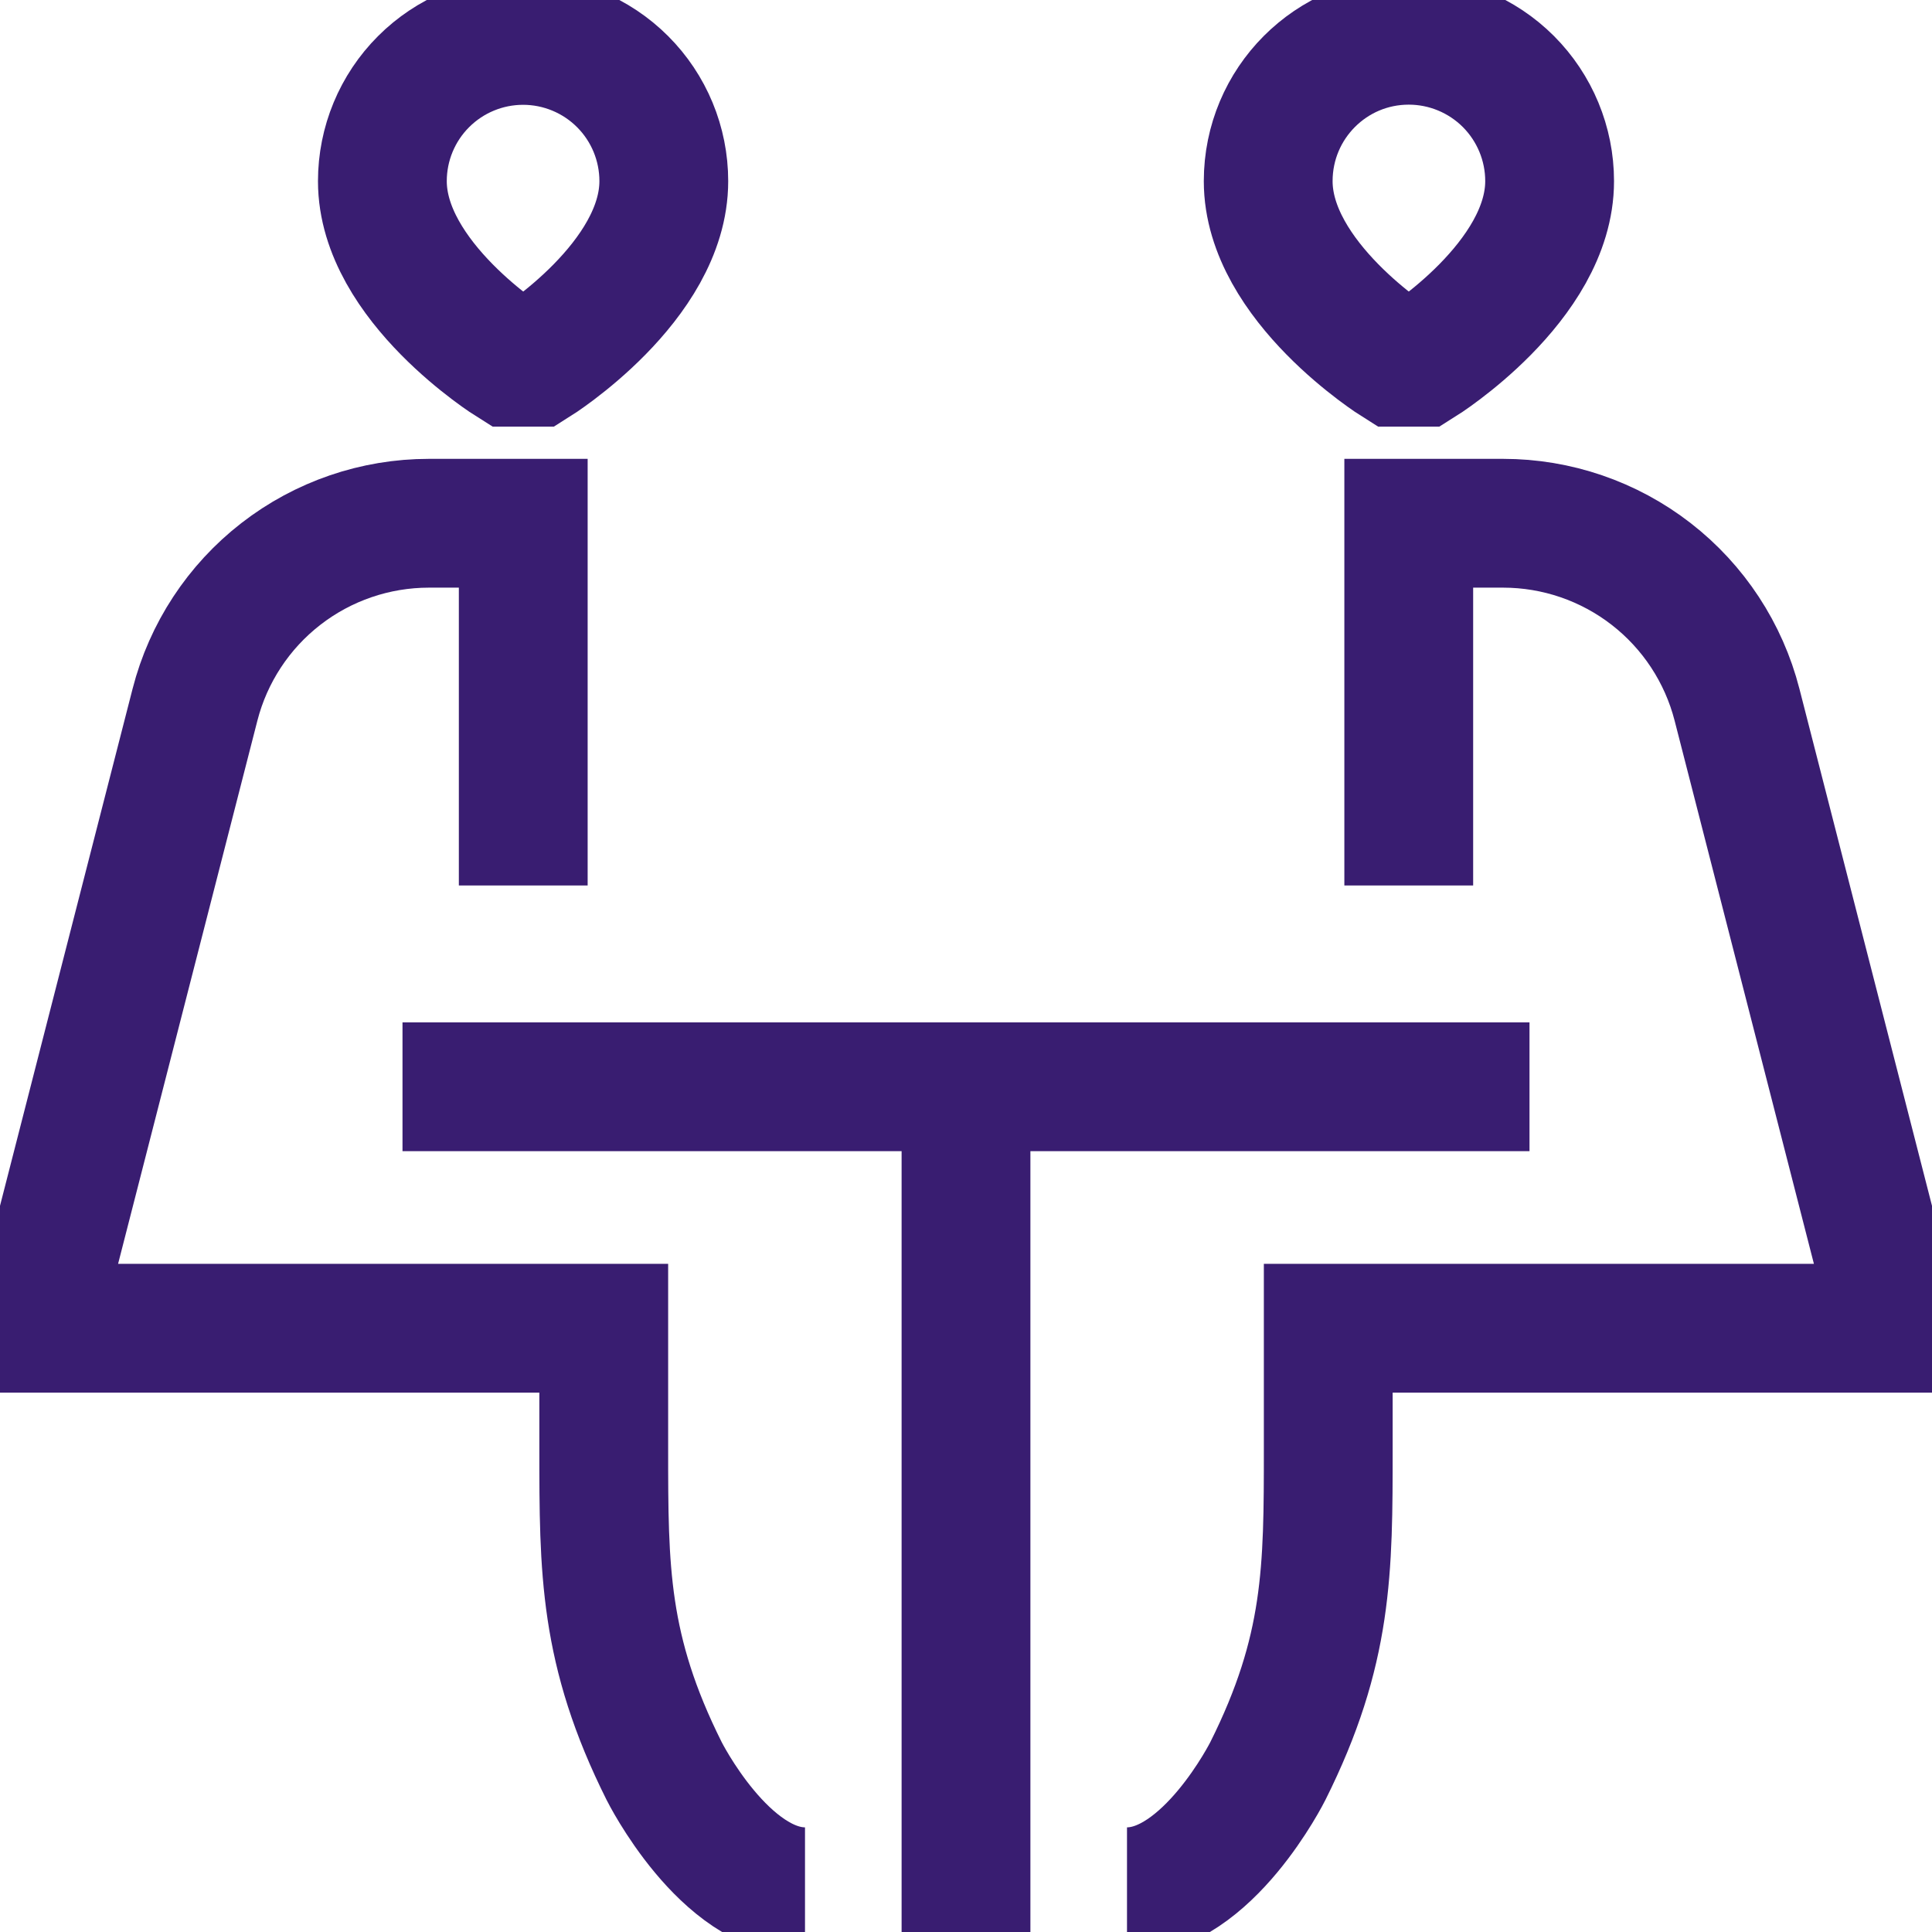<svg width="60" height="60" viewBox="0 0 60 60" fill="none" xmlns="http://www.w3.org/2000/svg">
<path d="M12.5 33.75H47.5M30 33.75V60M16.25 27.5V16.25H13.32C11.655 16.25 10.037 16.804 8.722 17.825C7.407 18.845 6.468 20.275 6.055 21.887L1.25 40.625V41.25H18.75V45C18.75 48.75 18.75 51.25 20.625 55C20.625 55 22.5 58.75 25 58.75M43.75 27.5V16.25H46.68C48.345 16.25 49.962 16.804 51.278 17.825C52.593 18.845 53.532 20.275 53.945 21.887L58.75 40.625V41.25H41.25V45C41.25 48.75 41.25 51.25 39.375 55C39.375 55 37.5 58.75 35 58.75M15.875 11.25C15.875 11.25 11.875 8.75 11.875 5.625C11.875 4.466 12.335 3.354 13.155 2.535C13.975 1.715 15.086 1.255 16.245 1.255C17.404 1.255 18.515 1.715 19.335 2.535C20.155 3.354 20.615 4.466 20.615 5.625C20.615 8.75 16.625 11.25 16.625 11.25H15.875ZM44.125 11.25C44.125 11.25 48.125 8.75 48.125 5.625C48.125 4.465 47.664 3.352 46.844 2.531C46.023 1.711 44.91 1.25 43.75 1.25C41.335 1.25 39.385 3.21 39.385 5.625C39.385 8.75 43.375 11.25 43.375 11.25H44.125Z" stroke="#391D71" stroke-width="4"/>
</svg>
